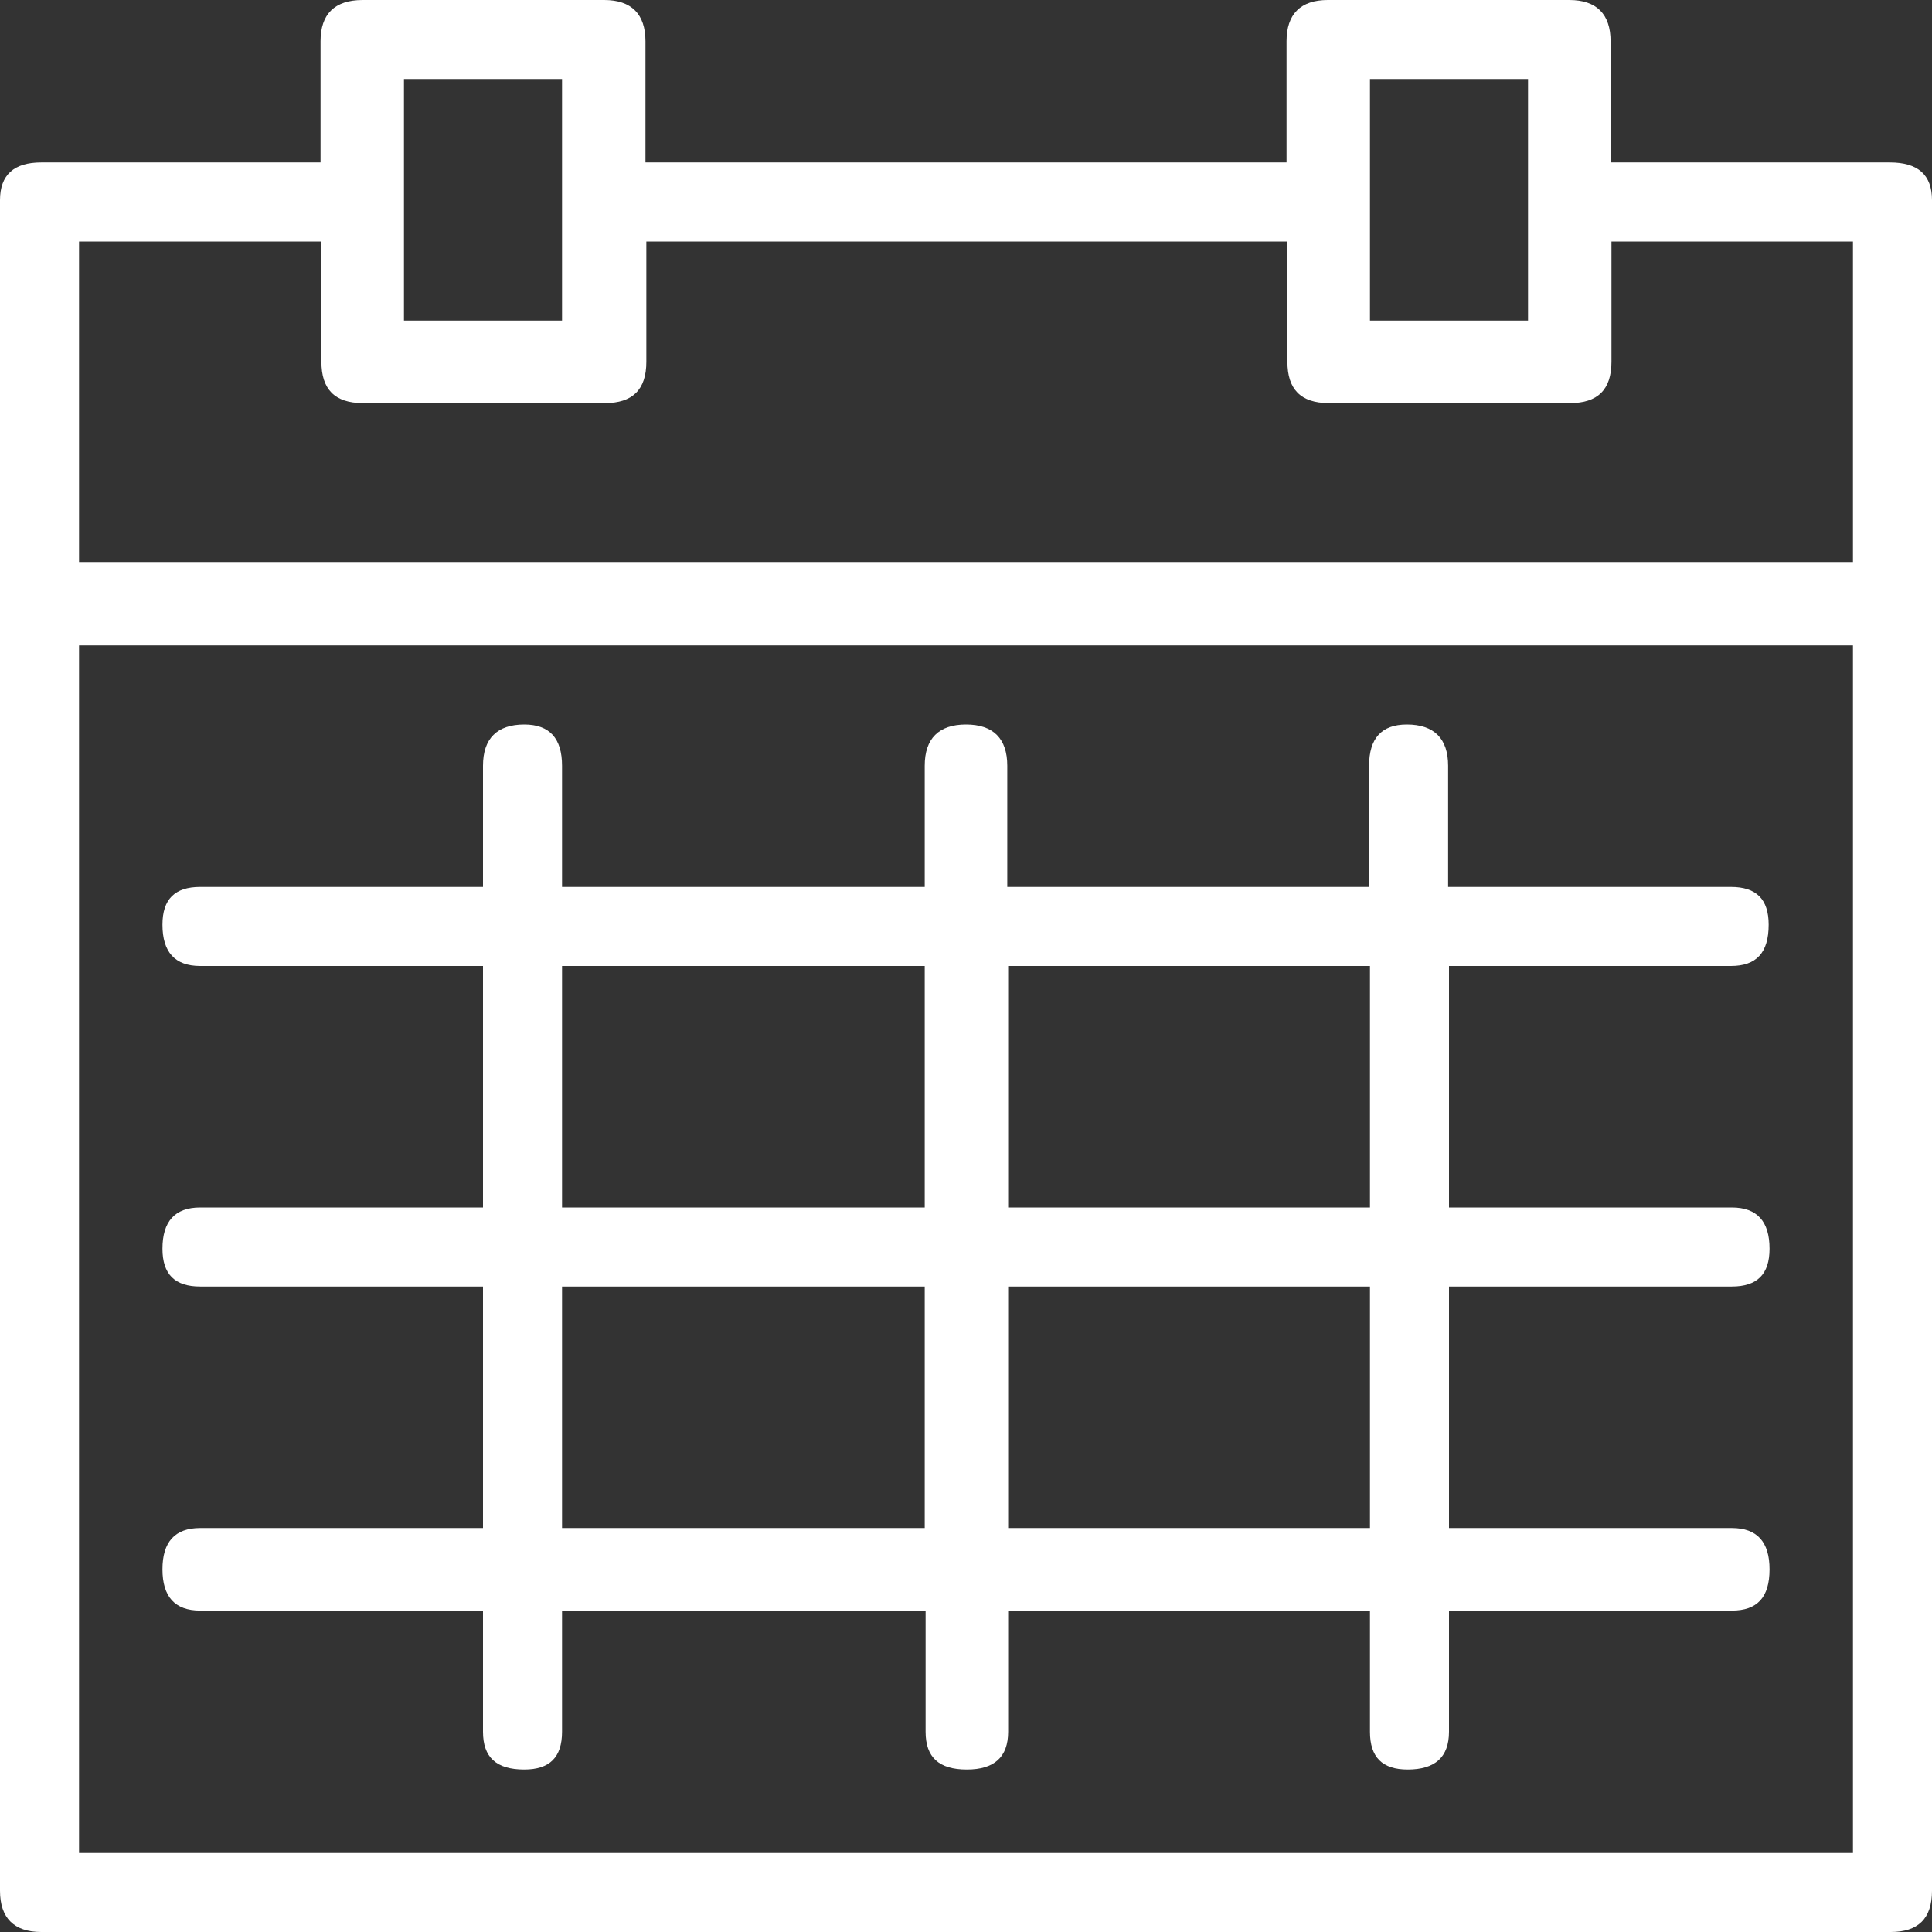 <?xml version="1.0" encoding="utf-8"?>
<!-- Generator: Adobe Illustrator 23.0.3, SVG Export Plug-In . SVG Version: 6.00 Build 0)  -->
<svg version="1.1" id="Layer_1" xmlns="http://www.w3.org/2000/svg" xmlns:xlink="http://www.w3.org/1999/xlink" x="0px" y="0px"
	 viewBox="0 0 22 22" style="enable-background:new 0 0 22 22;" xml:space="preserve">
<rect x="0" y="0" width="22" height="22" fill="#333333" stroke="none"/>
<style type="text/css">
	.st0{fill:#FFFFFF;}
</style>
<g>
	<path class="st0" d="M22,2.28v19.25c0,0.32-0.16,0.47-0.47,0.47H0.47C0.16,22,0,21.84,0,21.53V2.28c0-0.29,0.16-0.43,0.47-0.43
		h3.18V0.47C3.65,0.16,3.81,0,4.13,0h2.75c0.31,0,0.47,0.16,0.47,0.47v1.38h7.3V0.47c0-0.31,0.16-0.47,0.47-0.47h2.75
		c0.31,0,0.47,0.16,0.47,0.47v1.38h3.18C21.84,1.85,22,1.99,22,2.28z M0.9,2.75V6.4h20.2V2.75h-2.75v1.37
		c0,0.32-0.16,0.47-0.47,0.47h-2.75c-0.32,0-0.47-0.16-0.47-0.47V2.75h-7.3v1.37c0,0.32-0.16,0.47-0.47,0.47H4.13
		c-0.32,0-0.47-0.16-0.47-0.47V2.75H0.9z M21.1,21.1V7.35H0.9V21.1H21.1z M16.5,11v2.75h3.22c0.29,0,0.43,0.16,0.43,0.47
		c0,0.29-0.14,0.43-0.43,0.43H16.5v2.75h3.22c0.29,0,0.43,0.16,0.43,0.47c0,0.32-0.14,0.47-0.43,0.47H16.5v1.38
		c0,0.29-0.16,0.43-0.47,0.43c-0.29,0-0.43-0.14-0.43-0.43v-1.38h-4.12v1.38c0,0.29-0.16,0.43-0.47,0.43
		c-0.32,0-0.47-0.14-0.47-0.43v-1.38H6.4v1.38c0,0.29-0.14,0.43-0.43,0.43c-0.32,0-0.47-0.14-0.47-0.43v-1.38H2.28
		c-0.29,0-0.43-0.16-0.43-0.47c0-0.31,0.14-0.47,0.43-0.47H5.5v-2.75H2.28c-0.29,0-0.43-0.14-0.43-0.43c0-0.31,0.14-0.47,0.43-0.47
		H5.5V11H2.28c-0.29,0-0.43-0.16-0.43-0.47c0-0.29,0.14-0.43,0.43-0.43H5.5V8.72c0-0.31,0.16-0.47,0.47-0.47
		c0.29,0,0.43,0.16,0.43,0.47v1.38h4.13V8.72c0-0.31,0.16-0.47,0.47-0.47c0.31,0,0.47,0.16,0.47,0.47v1.38h4.12V8.72
		c0-0.31,0.14-0.47,0.43-0.47c0.31,0,0.47,0.16,0.47,0.47v1.38h3.22c0.29,0,0.43,0.14,0.43,0.43c0,0.32-0.14,0.47-0.43,0.47H16.5z
		 M4.6,3.65h1.8V0.9H4.6V3.65z M6.4,13.75h4.13V11H6.4V13.75z M10.53,17.4v-2.75H6.4v2.75H10.53z M15.6,11h-4.12v2.75h4.12V11z
		 M15.6,14.65h-4.12v2.75h4.12V14.65z M15.6,3.65h1.8V0.9h-1.8V3.65z"/>
</g>
</svg>

